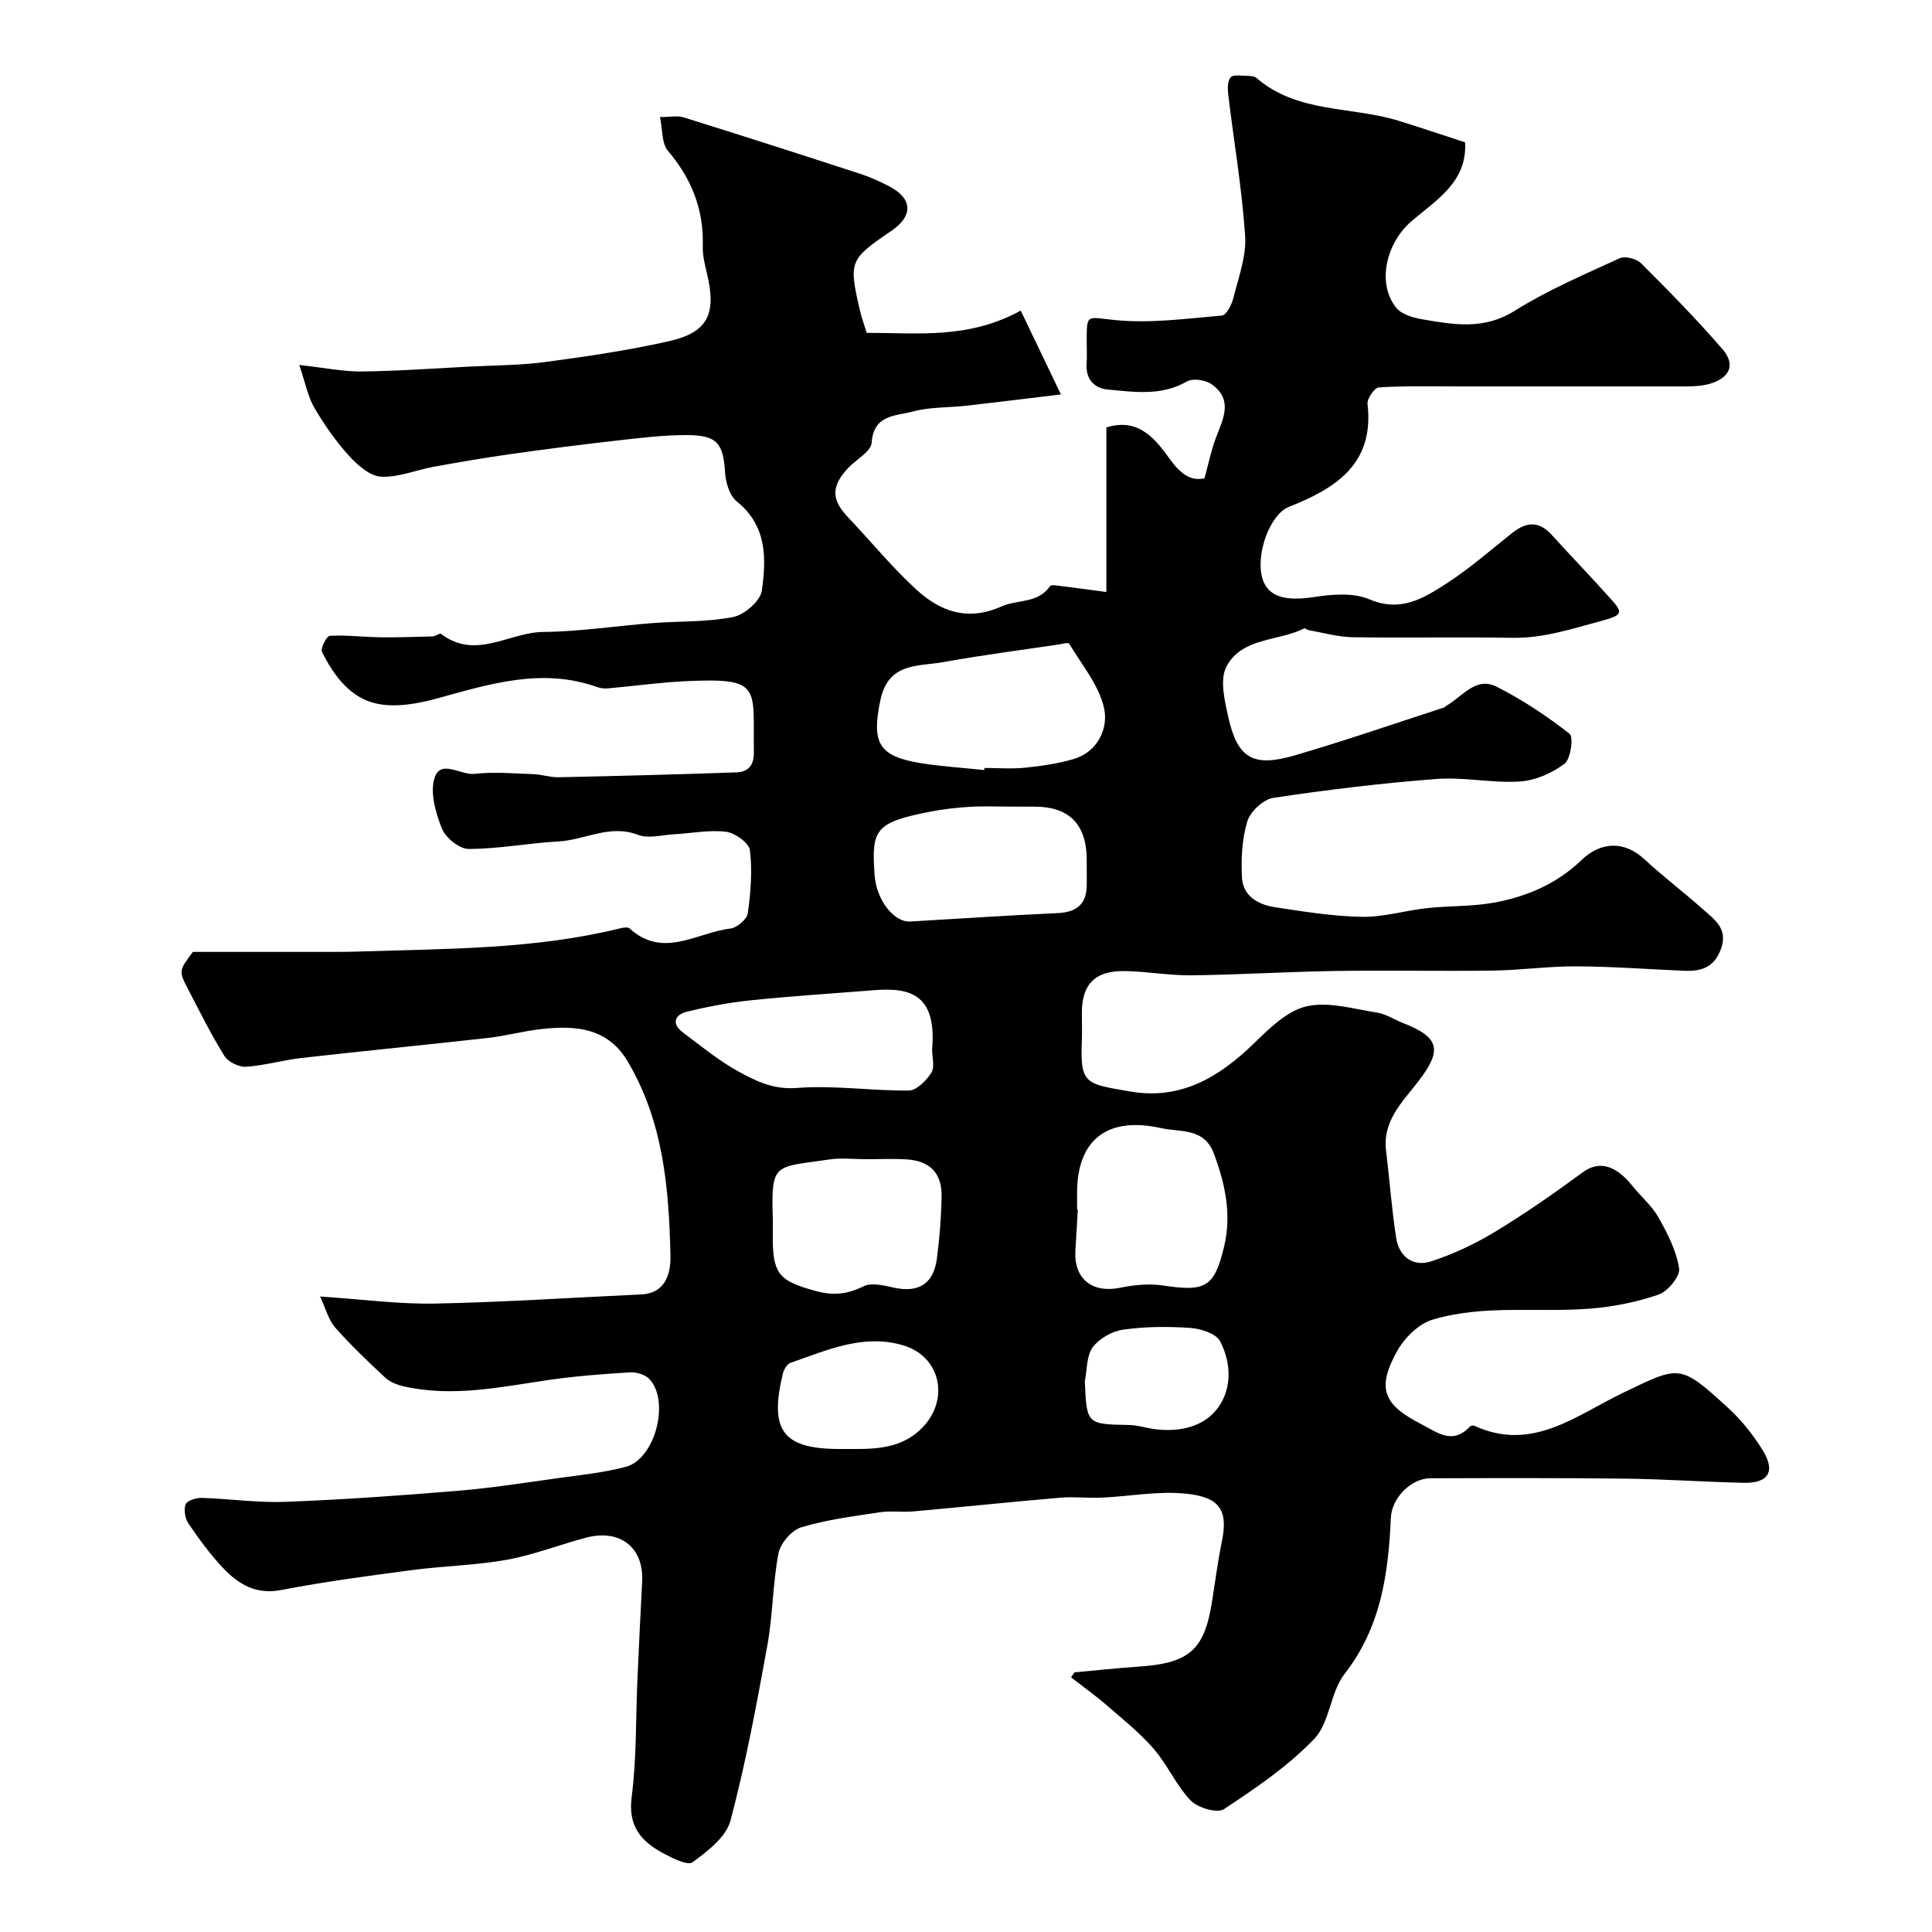 <svg enable-background="new 0 0 400 400" viewBox="0 0 400 400" xmlns="http://www.w3.org/2000/svg"><path d="m66.27 268.43c8.84.58 16.35 1.61 23.84 1.46 14.21-.28 28.41-1.24 42.61-1.89 5.24-.24 6.16-4.58 6.09-7.99-.3-13.94-1.47-27.81-8.86-40.26-4.16-7.01-10.8-7.47-17.8-6.7-3.73.4-7.38 1.42-11.11 1.84-12.86 1.45-25.74 2.69-38.6 4.15-3.86.44-7.66 1.57-11.52 1.82-1.47.09-3.69-1-4.46-2.24-2.74-4.4-5.05-9.07-7.45-13.68-2.05-3.94-2-3.97.93-7.86h30.04c1.5 0 3-.03 4.5-.08 18.08-.59 36.22-.43 53.96-4.81.61-.15 1.56-.29 1.92.04 6.93 6.33 13.92.85 20.83.02 1.37-.16 3.45-1.91 3.63-3.15.6-4.31.97-8.78.44-13.07-.19-1.51-3.08-3.59-4.93-3.82-3.53-.43-7.2.32-10.82.52-2.48.14-5.27.94-7.4.12-5.85-2.26-10.97 1.06-16.45 1.36-6.22.34-12.41 1.55-18.62 1.56-1.92 0-4.8-2.32-5.56-4.25-1.3-3.27-2.5-7.49-1.48-10.55 1.29-3.83 5.43-.4 8.31-.75 3.98-.47 8.07-.08 12.11.06 1.75.06 3.5.68 5.23.64 12.26-.26 24.53-.57 36.79-1.01 2.35-.08 3.68-1.31 3.64-4.17-.2-13.48 1.8-15.46-14.05-14.71-5.39.25-10.76 1.01-16.14 1.49-.73.07-1.53-.02-2.22-.26-11.35-4.06-22.11-.71-33 2.3-4.05 1.12-8.67 1.97-12.64 1.13-5.46-1.15-8.93-5.79-11.37-10.74-.35-.72.98-3.28 1.62-3.31 3.42-.19 6.87.25 10.32.3 3.66.05 7.32-.07 10.98-.18.6-.02 1.47-.74 1.74-.53 7.13 5.5 14.09-.32 21.11-.39 7.54-.07 15.06-1.24 22.6-1.83 5.59-.43 11.3-.19 16.75-1.26 2.33-.46 5.63-3.3 5.94-5.43.96-6.65 1.1-13.47-5.17-18.5-1.48-1.19-2.3-3.89-2.43-5.96-.37-6.01-1.59-7.75-7.79-7.78-4.91-.03-9.85.6-14.75 1.15-7.31.82-14.6 1.76-21.88 2.79-5.32.75-10.62 1.66-15.9 2.62-3.67.66-7.34 2.26-10.93 2.05-2.33-.14-4.9-2.43-6.67-4.39-2.72-3-5.08-6.4-7.13-9.9-1.32-2.26-1.81-5.01-3.11-8.84 5.2.58 9.06 1.39 12.92 1.35 7.44-.08 14.87-.63 22.3-1.01 5.29-.27 10.62-.26 15.86-.97 8.57-1.15 17.16-2.4 25.57-4.32 7.97-1.82 9.74-5.63 7.78-13.88-.45-1.9-.95-3.87-.89-5.79.23-7.59-2.33-13.98-7.24-19.75-1.27-1.5-1.05-4.27-1.62-6.95 2.04 0 3.57-.35 4.87.05 12.24 3.82 24.44 7.74 36.63 11.71 2 .65 3.95 1.54 5.83 2.5 4.96 2.53 5.18 6.15.64 9.25-8.76 5.98-8.92 6.34-6.59 16.44.36 1.56.91 3.07 1.42 4.73 10.47-.04 20.94 1.38 31.89-4.61 2.64 5.51 5.21 10.87 8.32 17.35-7.61.92-13.54 1.66-19.48 2.33-3.75.42-7.66.25-11.25 1.23-3.39.93-8.05.54-8.45 6.42-.13 1.89-3.3 3.53-4.98 5.37-3.48 3.81-3.35 6.49.17 10.18 4.73 4.97 9.07 10.34 14.13 14.94 4.94 4.49 10.56 6.56 17.6 3.41 3.24-1.45 7.5-.54 10.01-4.18.25-.37 1.52-.12 2.3-.02 2.97.36 5.94.77 9.36 1.23 0-12.17 0-23.13 0-34.08 6.87-2.13 10.33 2.68 13.26 6.72 2.37 3.27 4.55 4.4 7.06 3.81.86-3.13 1.37-5.72 2.28-8.16 1.48-3.97 3.81-8.02-.8-11.3-1.26-.9-3.88-1.29-5.12-.58-5.31 3.05-10.89 2.17-16.4 1.67-2.82-.26-4.6-2.19-4.37-5.39.11-1.49.01-3 .02-4.5.02-6.01-.07-5.06 6.02-4.48 7.24.7 14.67-.32 21.99-.95.92-.08 2.03-2.29 2.37-3.68 1.05-4.23 2.7-8.6 2.42-12.81-.65-9.77-2.32-19.46-3.49-29.2-.15-1.22-.18-2.86.49-3.63.55-.63 2.25-.31 3.44-.3.64.01 1.46.04 1.89.41 8.52 7.39 19.72 5.85 29.53 8.91 4.65 1.44 9.26 3 13.68 4.44.48 8.26-6.08 12-11.15 16.38-5.11 4.41-7.22 12.73-3.11 17.87 1.12 1.4 3.56 2.08 5.51 2.41 6.43 1.09 12.66 2.21 18.98-1.76 6.85-4.29 14.39-7.51 21.77-10.9 1.12-.52 3.49.1 4.44 1.04 5.79 5.78 11.54 11.63 16.88 17.82 2.73 3.17 1.48 5.94-2.66 7.13-1.55.44-3.24.54-4.87.54-15.85.01-31.72 0-47.59 0-5.36 0-10.72-.13-16.06.21-.89.06-2.47 2.34-2.34 3.42 1.46 12.47-6.62 17.48-16.29 21.32-3.91 1.55-6.99 9.89-5.44 14.92 1.15 3.73 4.86 4.64 10.59 3.75 3.78-.59 8.21-.95 11.55.47 6.53 2.77 11.3-.28 16.06-3.36 4.79-3.1 9.11-6.93 13.61-10.48 2.86-2.25 5.48-2.37 8.06.49 4.04 4.46 8.24 8.79 12.25 13.29 2.43 2.72 2.62 3.3-1.89 4.5-6.14 1.64-12 3.63-18.49 3.52-11.03-.19-22.07.05-33.11-.12-3.04-.05-6.08-.94-9.11-1.47-.31-.05-.69-.45-.87-.36-5.42 2.72-12.99 1.84-16.15 7.95-1.39 2.7-.35 7 .4 10.39 1.89 8.53 5.12 10.48 13.74 7.96 10.4-3.03 20.66-6.59 30.97-9.93.15-.05.24-.24.38-.32 3.32-1.82 6.1-6.16 10.43-3.99 5.36 2.69 10.43 6.08 15.15 9.76.85.66.23 5.25-1.07 6.22-2.58 1.94-6.05 3.46-9.25 3.66-5.72.37-11.55-.96-17.26-.52-11.3.86-22.58 2.23-33.78 3.91-2.05.31-4.74 2.82-5.36 4.85-1.12 3.68-1.32 7.79-1.11 11.68.2 3.8 3.35 5.57 6.76 6.1 5.98.91 12.01 1.89 18.04 2 4.49.08 8.99-1.31 13.51-1.8 4.57-.5 9.25-.32 13.76-1.12 6.81-1.22 13.08-3.89 18.19-8.8 4.19-4.03 9.03-3.93 13.04-.22 3.91 3.63 8.2 6.85 12.17 10.41 2.36 2.11 5.23 3.97 3.69 8.19-1.4 3.84-4.1 4.66-7.6 4.51-7.44-.32-14.87-.88-22.31-.92-5.77-.03-11.53.8-17.3.88-10.86.15-21.72-.09-32.58.08-9.94.15-19.87.78-29.81.9-4.6.05-9.2-.8-13.8-.88-6.17-.11-8.91 2.71-8.91 8.65 0 2 .07 4-.01 6-.37 8.83.87 8.69 9.99 10.28 10.46 1.81 18.36-2.91 25.57-9.89 3.22-3.11 6.88-6.79 10.93-7.73 4.53-1.06 9.74.53 14.6 1.28 1.87.29 3.6 1.46 5.42 2.17 7.58 2.96 8.2 5.59 3.09 12.17-3.28 4.22-7.36 8.12-6.61 14.27.74 6.02 1.16 12.09 2.1 18.08.61 3.86 3.51 6.03 7.23 4.82 4.58-1.49 9.07-3.6 13.2-6.1 6.26-3.79 12.29-8 18.2-12.34 3.25-2.39 6.69-1.66 10.28 2.83 1.78 2.21 4.05 4.12 5.41 6.55 1.86 3.31 3.7 6.88 4.25 10.54.24 1.62-2.34 4.74-4.25 5.4-4.55 1.57-9.42 2.54-14.23 2.91-10.87.86-21.99-.91-32.61 2.3-2.84.86-5.74 3.72-7.25 6.42-4.36 7.8-2.85 11.16 4.84 15.13 3.51 1.81 6.54 4.41 10.19.57.18-.19.68-.28.92-.17 11.94 5.52 21.11-2.18 30.69-6.78 11.86-5.69 11.78-6.13 21.81 3.04 2.76 2.52 5.18 5.57 7.16 8.74 2.77 4.42 1.26 6.93-3.9 6.81-8.1-.18-16.19-.76-24.28-.86-13.53-.16-27.06-.12-40.58-.08-4.05.01-8.01 4.12-8.19 8.18-.51 11.56-2.03 22.65-9.58 32.32-2.97 3.81-3.04 10.06-6.27 13.44-5.41 5.67-12.12 10.21-18.71 14.57-1.38.91-5.41-.27-6.87-1.79-3.01-3.12-4.8-7.39-7.66-10.69-2.89-3.34-6.41-6.15-9.77-9.06-2.35-2.03-4.89-3.84-7.35-5.75.24-.35.48-.7.72-1.04 4.41-.4 8.81-.88 13.22-1.18 10.54-.7 13.66-3.42 15.25-13.48.66-4.19 1.21-8.4 2.06-12.55 1.38-6.78-.88-9.14-7.64-9.8-5.67-.56-11.5.58-17.27.84-2.85.13-5.73-.23-8.57.01-10.14.87-20.27 1.93-30.41 2.84-2.32.21-4.7-.17-6.98.18-5.45.83-10.98 1.53-16.23 3.11-1.99.6-4.32 3.29-4.72 5.38-1.21 6.26-1.16 12.75-2.3 19.03-2.21 12.17-4.47 24.37-7.64 36.31-.9 3.39-4.72 6.34-7.84 8.62-1.05.77-4.21-.85-6.14-1.88-4.54-2.44-7.27-5.61-6.48-11.64 1.04-8.01.83-16.18 1.19-24.28.3-6.78.63-13.56.98-20.34.36-6.99-4.54-10.91-11.59-9.06-5.5 1.45-10.85 3.57-16.41 4.58-6.43 1.16-13.05 1.27-19.55 2.13-9.07 1.2-18.16 2.39-27.14 4.13-5.21 1.01-8.82-1.14-11.99-4.46-2.7-2.83-5.03-6.05-7.24-9.28-.71-1.04-1.02-2.88-.6-3.99.3-.78 2.18-1.37 3.34-1.34 5.77.18 11.56 1.04 17.3.82 11.86-.45 23.71-1.29 35.54-2.27 7.01-.58 13.98-1.67 20.95-2.64 4.69-.65 9.45-1.13 14.01-2.34 6.05-1.6 9.19-13.56 4.89-18.16-.87-.93-2.68-1.48-4.01-1.4-5.56.34-11.14.76-16.66 1.55-10.05 1.46-20.05 3.67-30.25 1.34-1.35-.31-2.82-.9-3.81-1.82-3.59-3.35-7.17-6.75-10.41-10.43-1.35-1.62-1.91-3.93-3.05-6.34zm137.5-109c.01-.14.03-.28.04-.43 2.83 0 5.68.23 8.48-.06 3.37-.35 6.78-.84 10.02-1.8 5.07-1.51 7.14-6.43 6.3-10.41-1.01-4.8-4.63-9.06-7.25-13.47-.17-.29-1.5.07-2.28.19-7.9 1.18-15.84 2.19-23.69 3.62-5.26.96-11.49-.05-13.14 8-1.76 8.59-.5 11.48 8.31 12.92 4.37.7 8.8.97 13.21 1.44zm19.23 91.03c.05 0 .1.01.15.01-.17 2.8-.33 5.6-.5 8.4-.36 5.91 3.47 8.93 9.29 7.74 2.87-.59 5.97-.89 8.84-.46 8.81 1.31 10.63.45 12.68-8.16 1.56-6.56.19-12.94-2.15-19.17-2.03-5.39-6.84-4.35-11.04-5.28-10.94-2.4-17.27 2.34-17.27 13.42zm-13.69-83.46c-2.83 0-5.66-.13-8.47.04-2.77.17-5.55.49-8.27 1.01-11.56 2.24-12.13 3.82-11.5 13.06.37 5.37 4.1 9.87 7.38 9.68 10.17-.59 20.33-1.28 30.5-1.74 4.03-.18 6.08-1.91 6.05-5.99-.02-1.83.03-3.66-.01-5.48-.14-7-3.76-10.57-10.7-10.57-1.66-.01-3.32-.01-4.98-.01zm-30.07 73c-2.5 0-5.04-.31-7.48.05-11.35 1.68-12.12.5-11.77 11.96.05 1.66-.01 3.33.01 4.99.08 7.04 1.81 8.29 8.6 10.21 3.91 1.11 6.77.77 10.23-.91 1.66-.81 4.22-.15 6.27.3 5.05 1.1 8.18-.77 8.87-6 .56-4.22.88-8.49.98-12.75.12-4.9-2.35-7.5-7.22-7.81-2.82-.18-5.66-.03-8.49-.04zm13.74-22.63c.95-10.99-3.95-13.01-11.87-12.37-8.51.68-17.04 1.21-25.54 2.09-4.52.47-9.03 1.3-13.44 2.4-2.4.6-3.16 2.45-.79 4.23 3.78 2.83 7.47 5.89 11.58 8.14 3.62 1.98 7.23 3.77 12.05 3.39 7.67-.6 15.46.61 23.19.53 1.62-.02 3.65-2.07 4.67-3.7.75-1.2.15-3.24.15-4.71zm-19.11 82.63h2.99c5.33.03 10.47-.42 14.4-4.74 5.37-5.91 3.27-14.48-4.22-16.71-8.33-2.48-15.82 1.01-23.38 3.61-.72.25-1.38 1.41-1.58 2.26-2.86 11.79.03 15.58 11.79 15.58zm50.73-14.02c.39 8.92.4 8.89 9.22 9.05 1.6.03 3.19.54 4.79.79 4.97.77 10.06-.17 13.1-3.78 3.37-4 3.37-9.65.89-14.36-.84-1.6-4.02-2.6-6.21-2.75-4.62-.32-9.34-.28-13.91.37-2.27.32-4.93 1.86-6.27 3.68-1.29 1.79-1.13 4.63-1.61 7z" fill="#010000"/></svg>